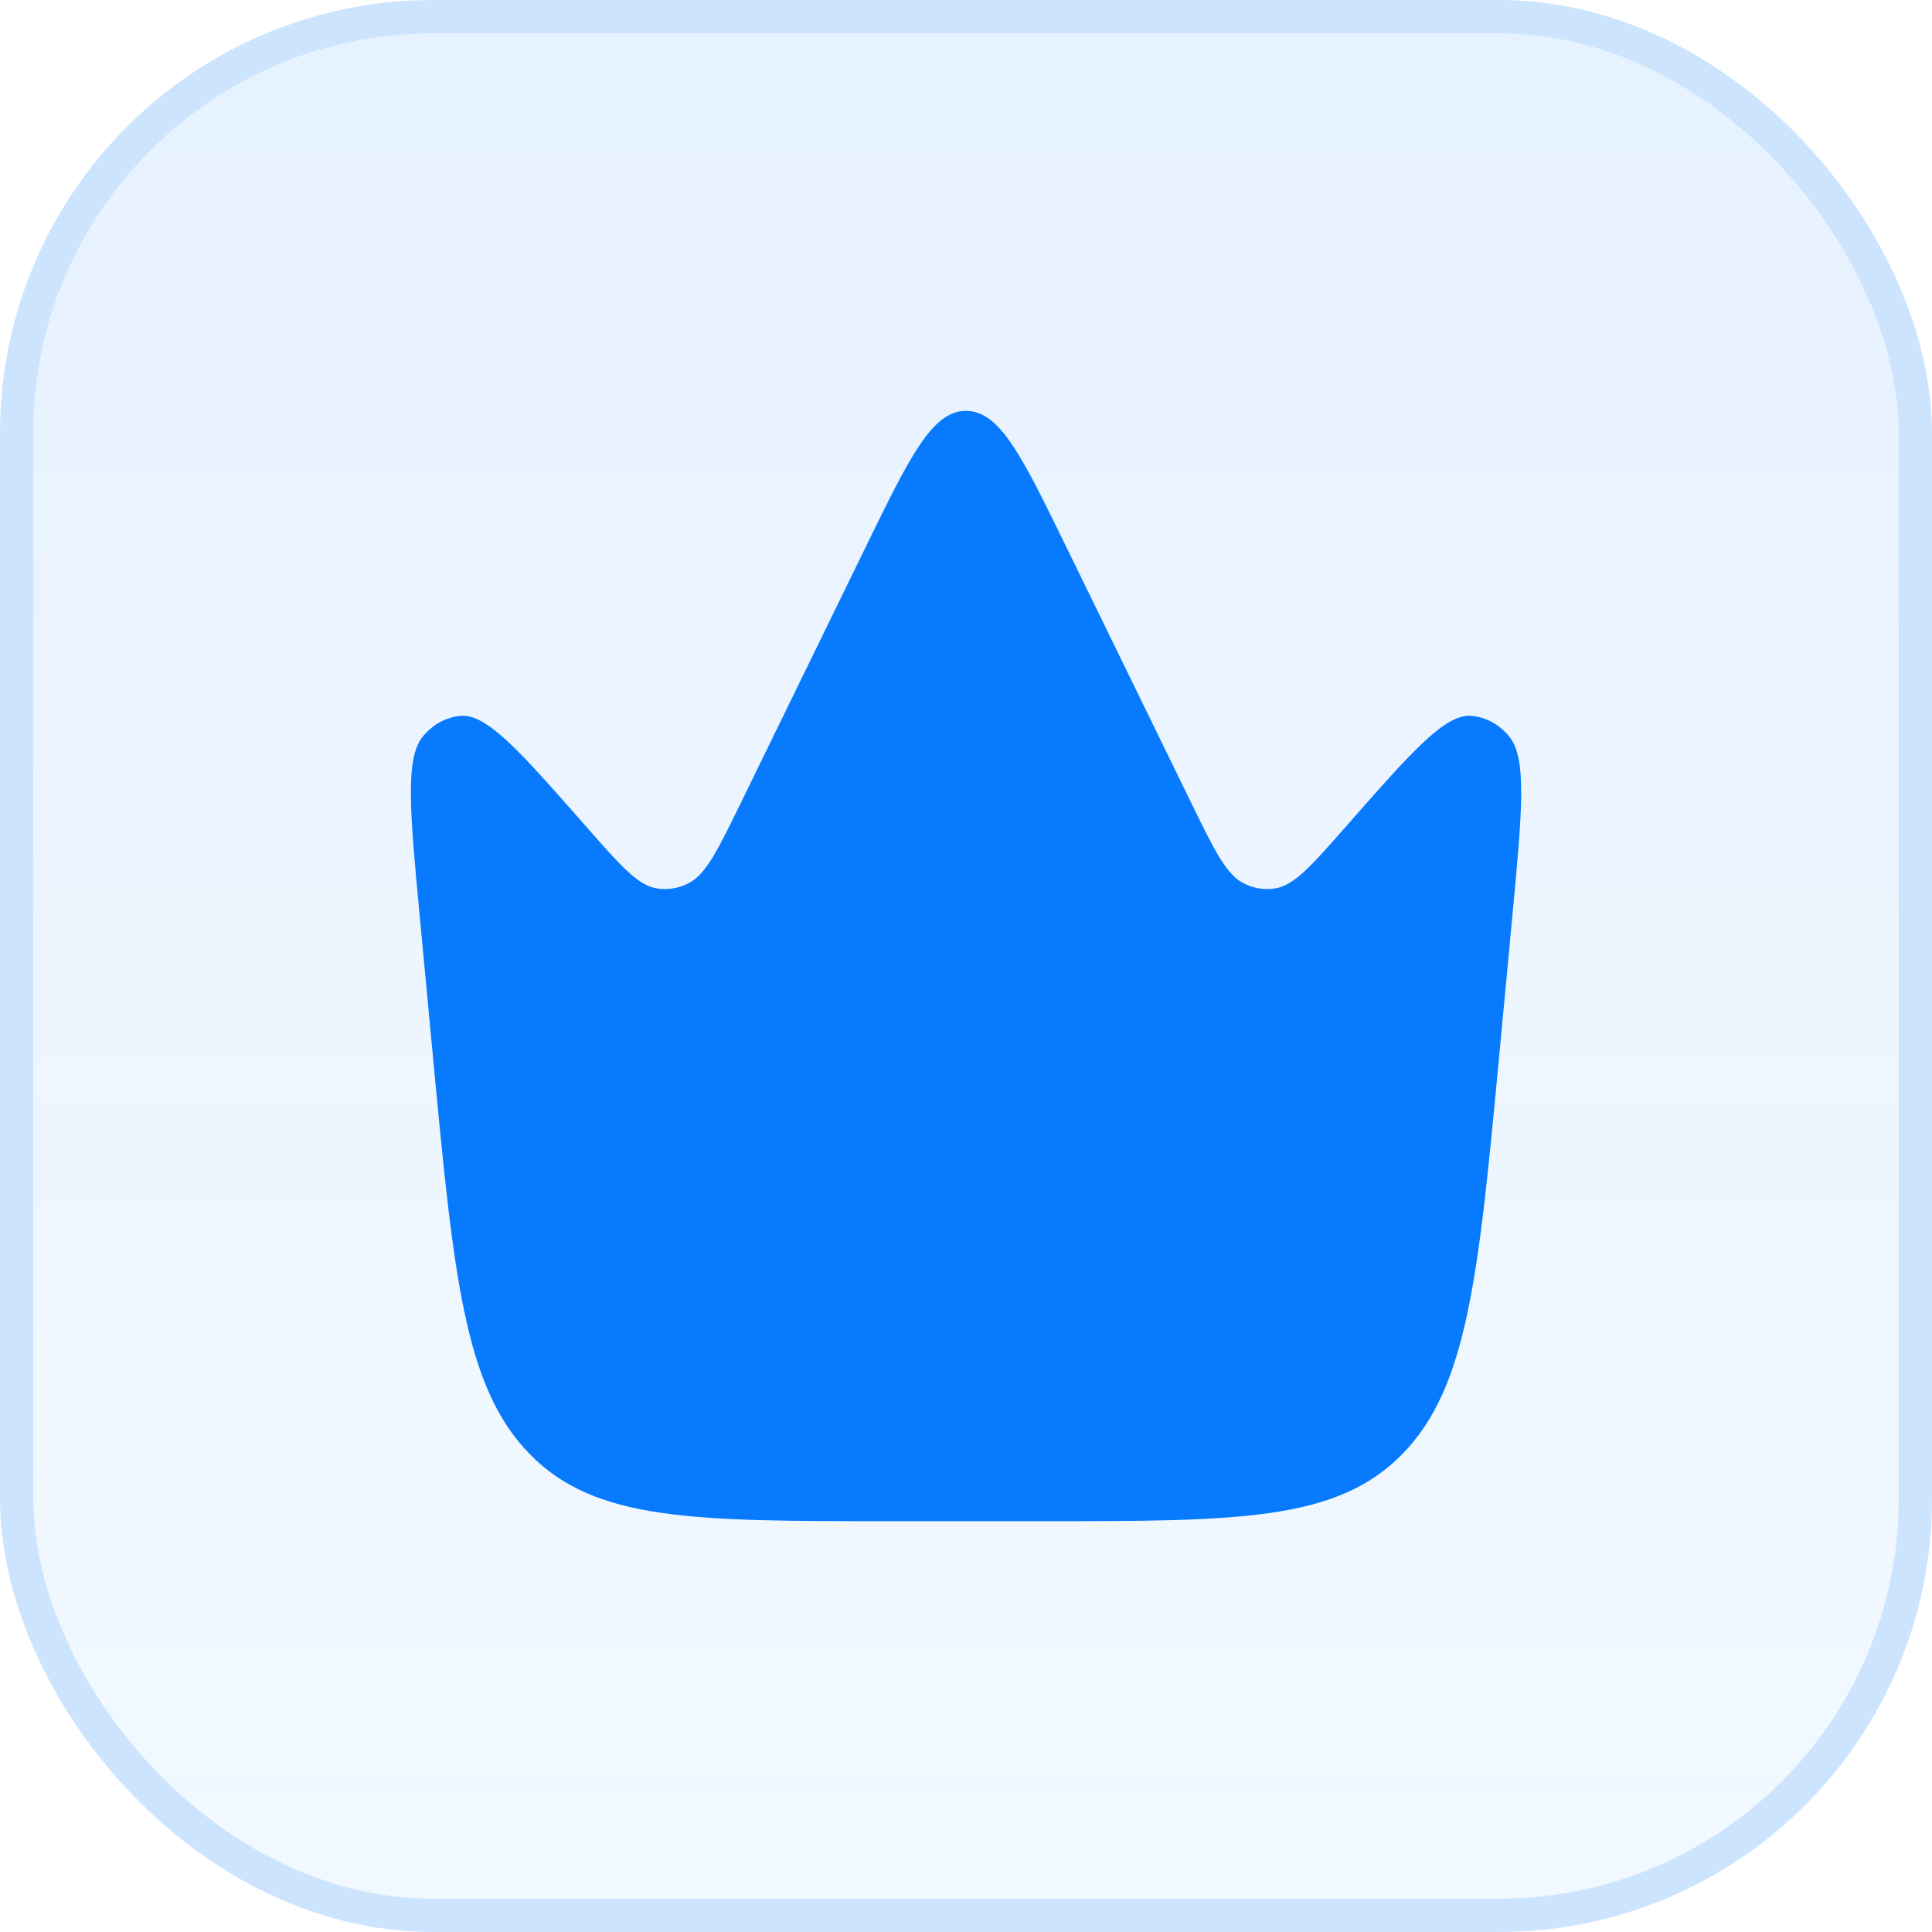 <svg xmlns="http://www.w3.org/2000/svg" fill="none" viewBox="0 0 58 58" height="58" width="58">
<g filter="url(#filter0_b_1486_861)">
<rect fill-opacity="0.1" fill="url(#paint0_linear_1486_861)" rx="12" height="56" width="56" y="1" x="1"></rect>
<rect stroke-miterlimit="16" stroke-opacity="0.2" stroke="#077AFD" rx="12.5" height="57" width="57" y="0.5" x="0.5"></rect>
<path fill="#077AFD" d="M45.016 31.603L45.398 27.544C45.698 24.356 45.848 22.762 45.302 22.104C45.007 21.747 44.606 21.529 44.177 21.491C43.385 21.422 42.389 22.555 40.398 24.822C39.368 25.994 38.853 26.581 38.278 26.671C37.96 26.722 37.636 26.67 37.342 26.522C36.812 26.255 36.458 25.53 35.751 24.081L32.022 16.442C30.686 13.703 30.018 12.334 29.001 12.334C27.984 12.334 27.315 13.703 25.979 16.442L22.251 24.081C21.544 25.53 21.19 26.255 20.659 26.522C20.366 26.67 20.041 26.722 19.723 26.671C19.148 26.581 18.634 25.994 17.604 24.822C15.613 22.555 14.617 21.422 13.824 21.491C13.395 21.529 12.994 21.747 12.699 22.104C12.154 22.762 12.304 24.356 12.604 27.544L12.986 31.603C13.615 38.29 13.93 41.634 15.901 43.651C17.872 45.667 20.826 45.667 26.734 45.667H31.267C37.175 45.667 40.13 45.667 42.1 43.651C44.072 41.634 44.386 38.29 45.016 31.603Z"></path>
</g>
<defs>
<filter color-interpolation-filters="sRGB" filterUnits="userSpaceOnUse" height="122" width="122" y="-32" x="-32" id="filter0_b_1486_861">
<feFlood result="BackgroundImageFix" flood-opacity="0"></feFlood>
<feGaussianBlur stdDeviation="16" in="BackgroundImageFix"></feGaussianBlur>
<feComposite result="effect1_backgroundBlur_1486_861" operator="in" in2="SourceAlpha"></feComposite>
<feBlend result="shape" in2="effect1_backgroundBlur_1486_861" in="SourceGraphic" mode="normal"></feBlend>
</filter>
<linearGradient gradientUnits="userSpaceOnUse" y2="57" x2="29" y1="1" x1="29" id="paint0_linear_1486_861">
<stop stop-color="#077AFD"></stop>
<stop stop-opacity="0.5" stop-color="#077AFD" offset="1"></stop>
</linearGradient>
</defs>
</svg>
